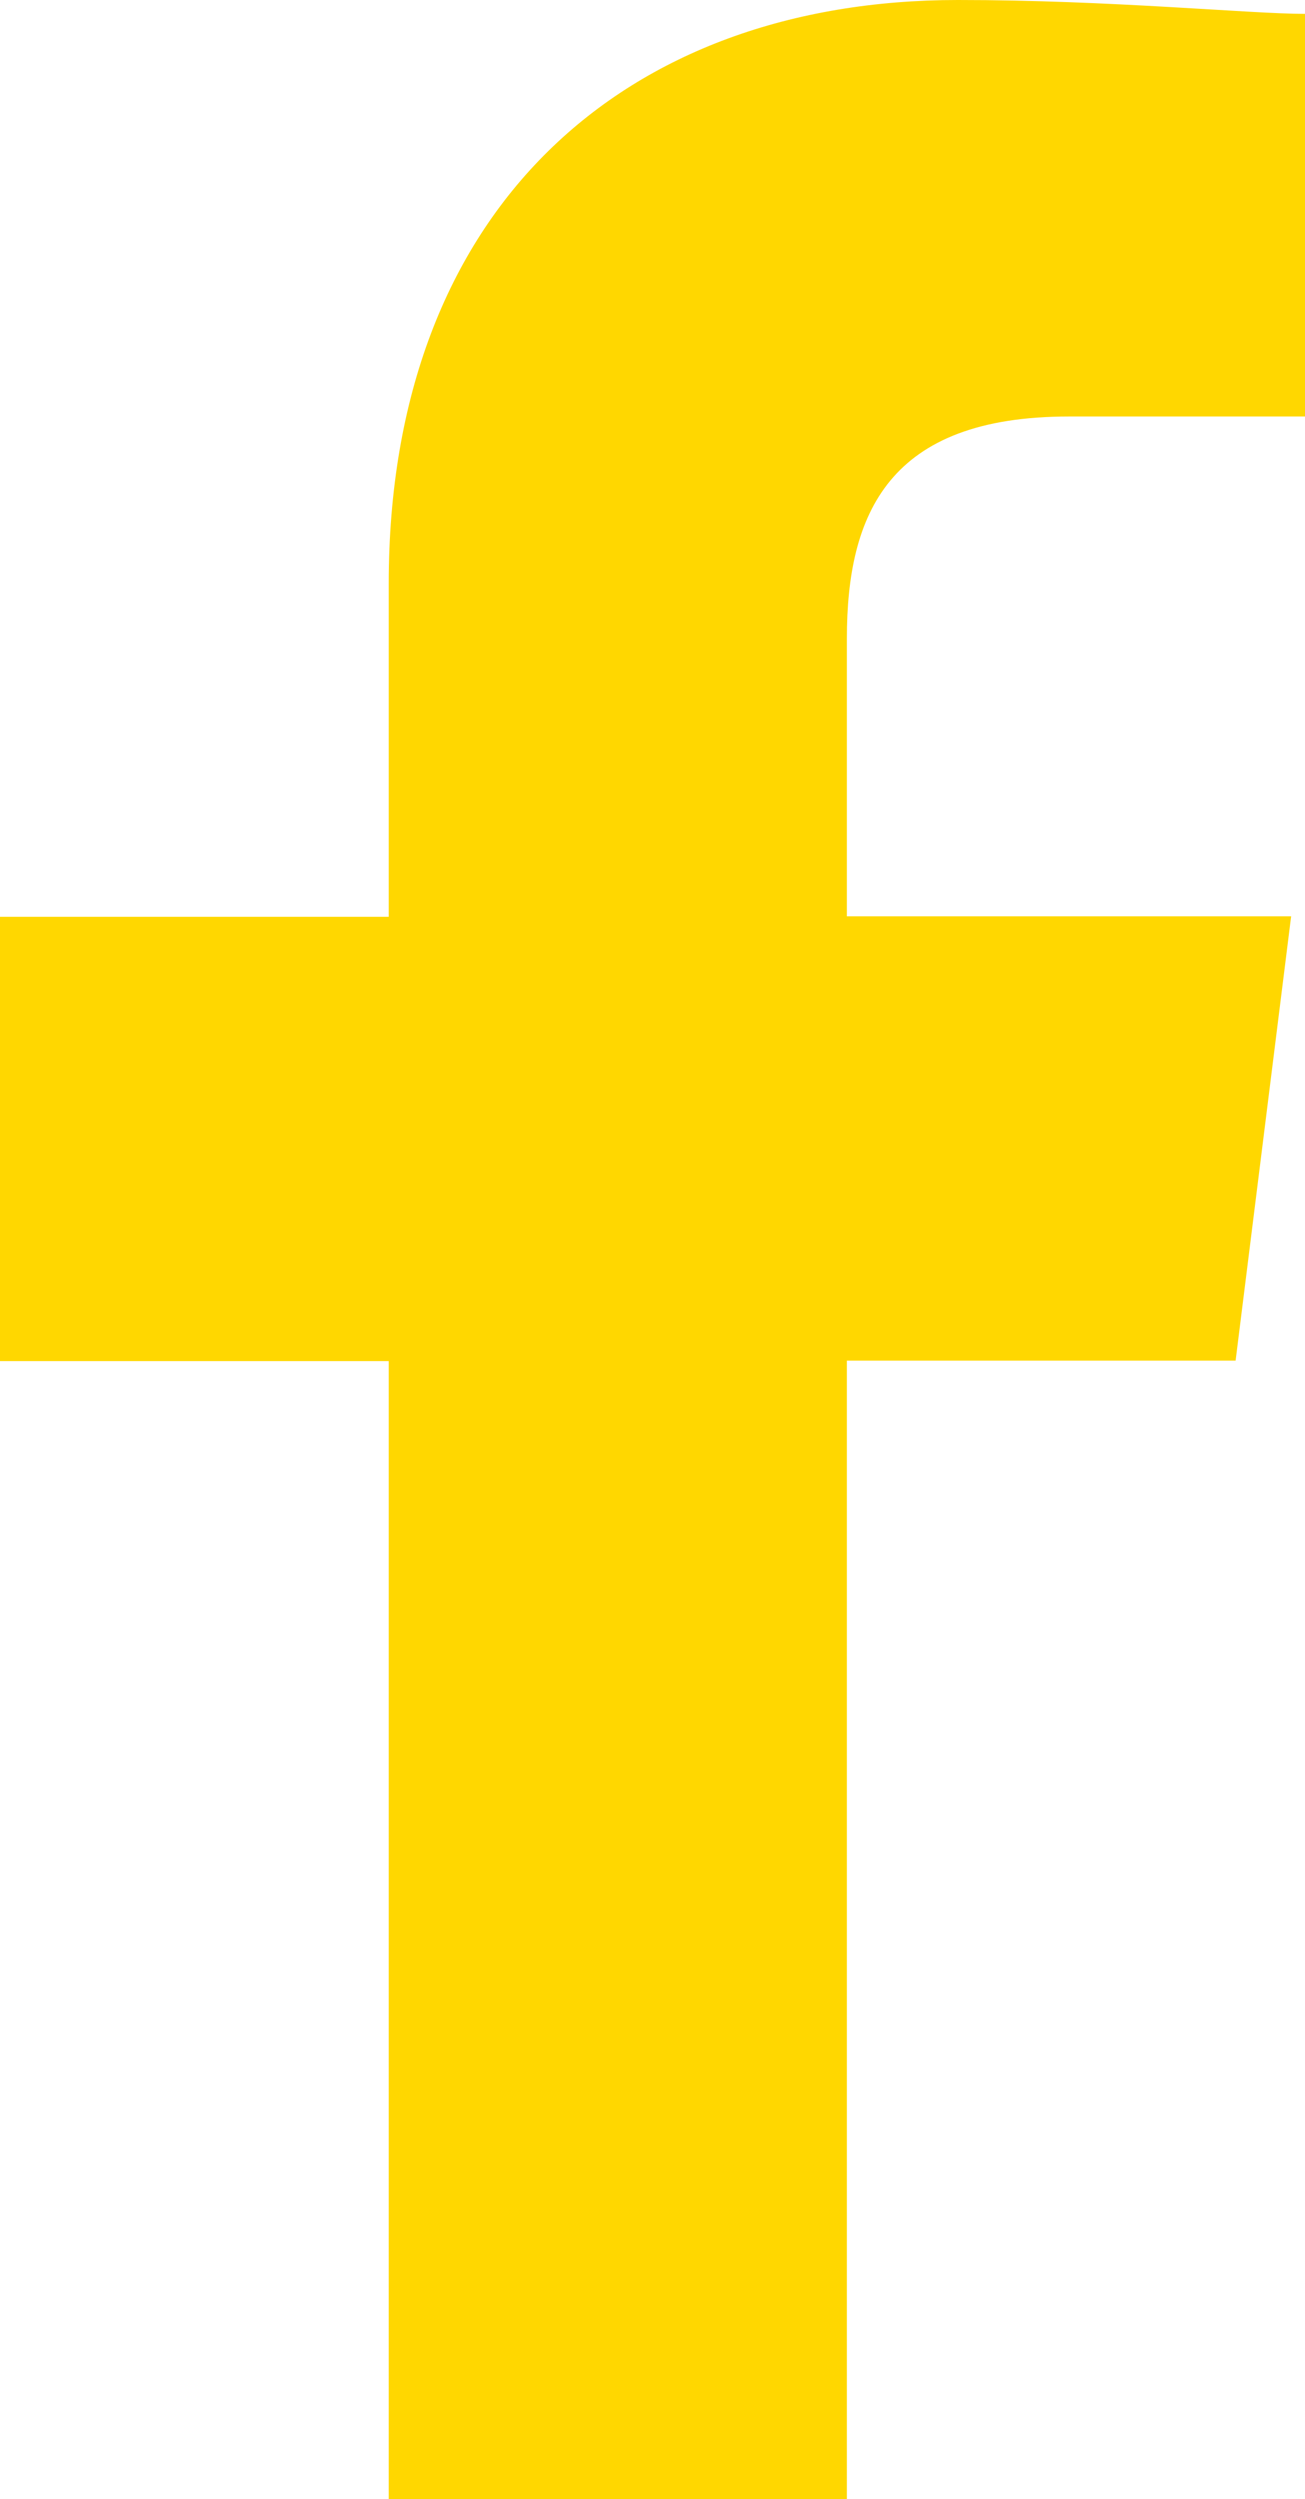 <svg id="Icon_-_Facebook" data-name="Icon - Facebook" xmlns="http://www.w3.org/2000/svg" width="17.225" height="32.984" viewBox="0 0 17.225 32.984">
  <path id="路径_1" data-name="路径 1" d="M91.178,32.984V17.958h5.131l.733-5.864H91.178V8.429c0-1.649.55-2.932,2.932-2.932h3.115V.183C96.492.183,94.66,0,92.644,0c-4.4,0-7.513,2.749-7.513,7.7v4.4H80v5.864h5.131V32.984Z" transform="translate(-80)" fill="gold" fill-rule="evenodd"/>
</svg>

